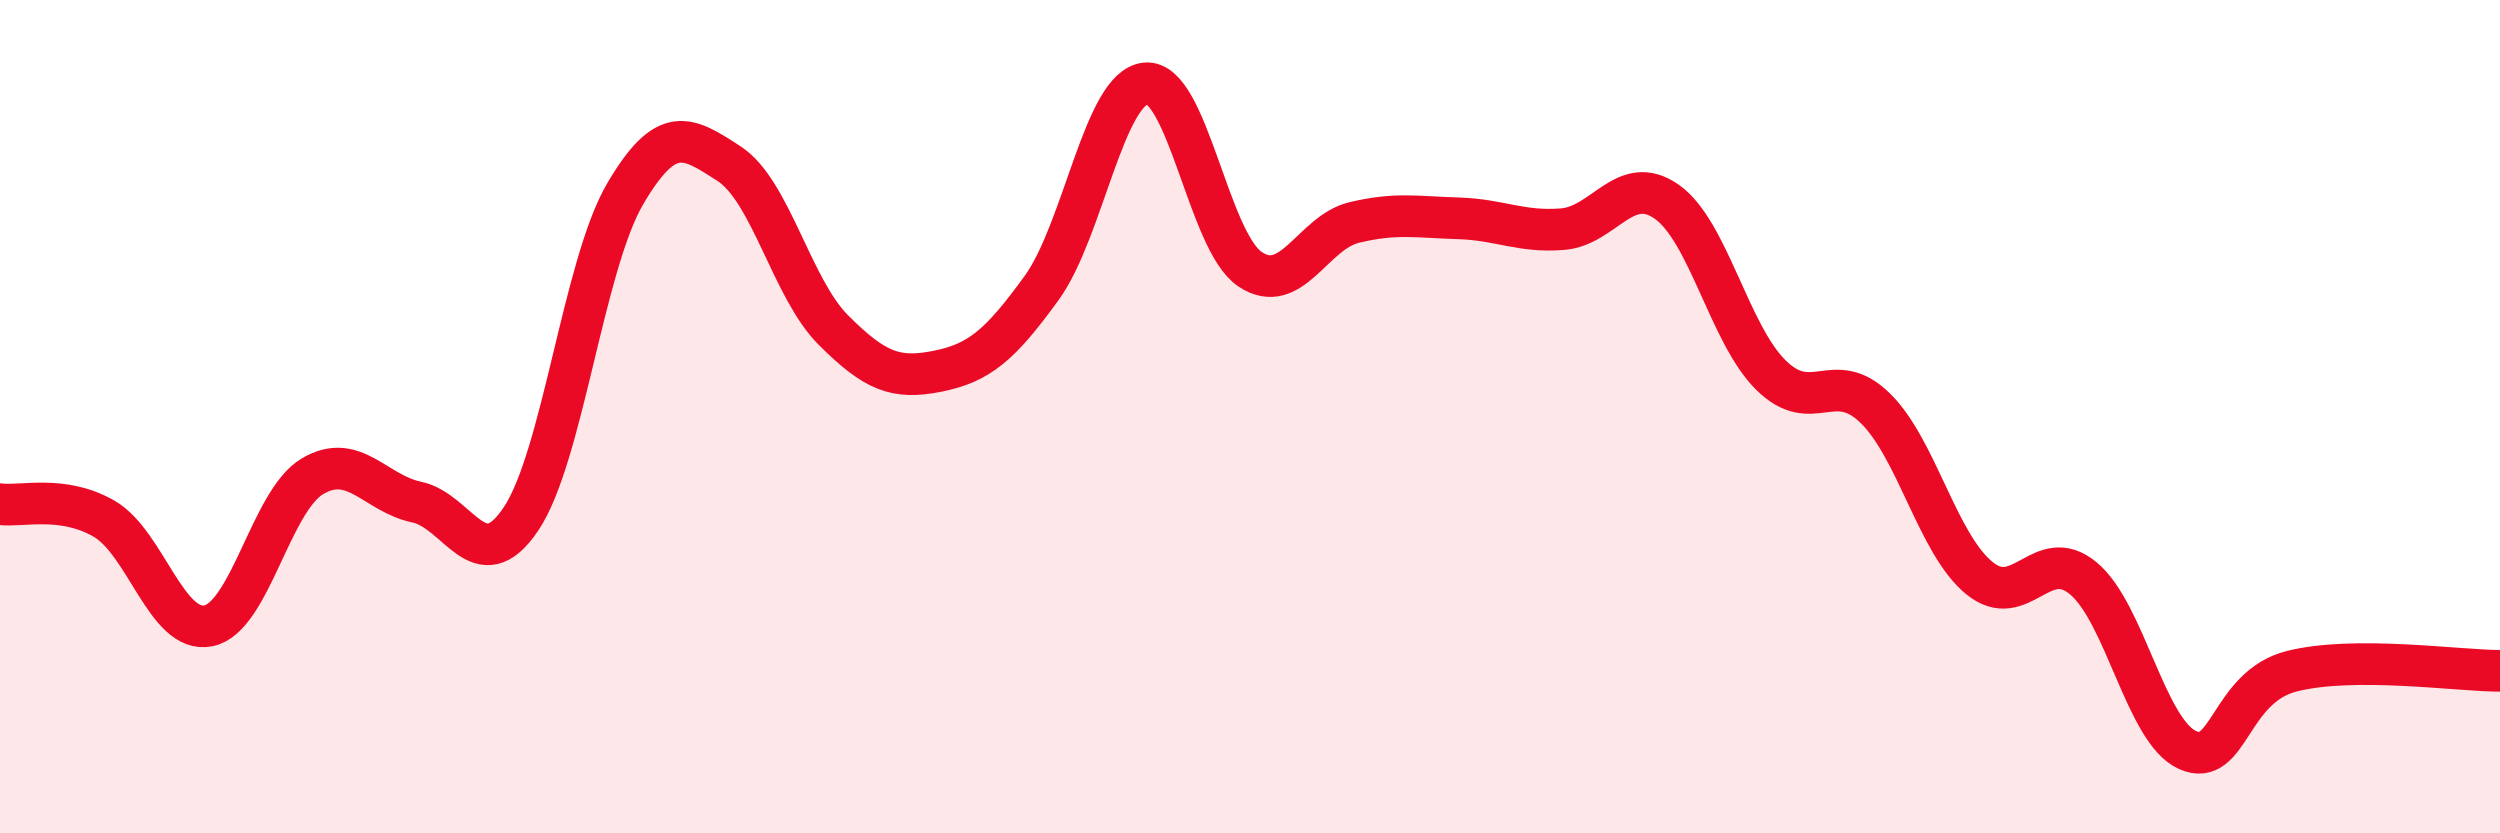 
    <svg width="60" height="20" viewBox="0 0 60 20" xmlns="http://www.w3.org/2000/svg">
      <path
        d="M 0,12.1 C 0.5,12.17 1.5,11.87 2.5,12.45 C 3.5,13.03 4,15.22 5,15.02 C 6,14.82 6.5,12.02 7.5,11.43 C 8.5,10.84 9,11.84 10,12.05 C 11,12.26 11.5,13.94 12.5,12.46 C 13.5,10.98 14,6.37 15,4.66 C 16,2.95 16.5,3.28 17.5,3.93 C 18.5,4.58 19,6.92 20,7.92 C 21,8.92 21.5,9.11 22.5,8.91 C 23.5,8.71 24,8.29 25,6.91 C 26,5.53 26.5,2.09 27.5,2 C 28.5,1.91 29,5.79 30,6.46 C 31,7.13 31.5,5.58 32.5,5.34 C 33.5,5.1 34,5.21 35,5.24 C 36,5.27 36.5,5.58 37.5,5.5 C 38.5,5.42 39,4.14 40,4.84 C 41,5.54 41.5,8.01 42.5,9 C 43.5,9.99 44,8.82 45,9.79 C 46,10.76 46.5,13.05 47.5,13.87 C 48.5,14.69 49,13.05 50,13.88 C 51,14.71 51.5,17.55 52.5,18 C 53.5,18.45 53.5,16.49 55,16.11 C 56.5,15.73 59,16.1 60,16.1L60 20L0 20Z"
        fill="#EB0A25"
        opacity="0.1"
        stroke-linecap="round"
        stroke-linejoin="round"
      />
      <path
        d="M 0,12.1 C 0.5,12.17 1.5,11.87 2.5,12.45 C 3.5,13.03 4,15.22 5,15.02 C 6,14.82 6.5,12.02 7.5,11.43 C 8.5,10.84 9,11.84 10,12.05 C 11,12.26 11.5,13.94 12.5,12.46 C 13.5,10.98 14,6.37 15,4.66 C 16,2.95 16.5,3.28 17.5,3.93 C 18.5,4.58 19,6.92 20,7.92 C 21,8.92 21.5,9.11 22.5,8.91 C 23.5,8.71 24,8.29 25,6.91 C 26,5.53 26.5,2.09 27.5,2 C 28.5,1.91 29,5.79 30,6.46 C 31,7.13 31.5,5.58 32.5,5.34 C 33.5,5.1 34,5.21 35,5.24 C 36,5.27 36.5,5.58 37.5,5.5 C 38.5,5.42 39,4.14 40,4.84 C 41,5.54 41.5,8.01 42.5,9 C 43.5,9.99 44,8.82 45,9.79 C 46,10.76 46.5,13.05 47.5,13.87 C 48.5,14.69 49,13.05 50,13.88 C 51,14.71 51.5,17.55 52.5,18 C 53.5,18.45 53.5,16.49 55,16.11 C 56.5,15.73 59,16.1 60,16.1"
        stroke="#EB0A25"
        stroke-width="1"
        fill="none"
        stroke-linecap="round"
        stroke-linejoin="round"
      />
    </svg>
  